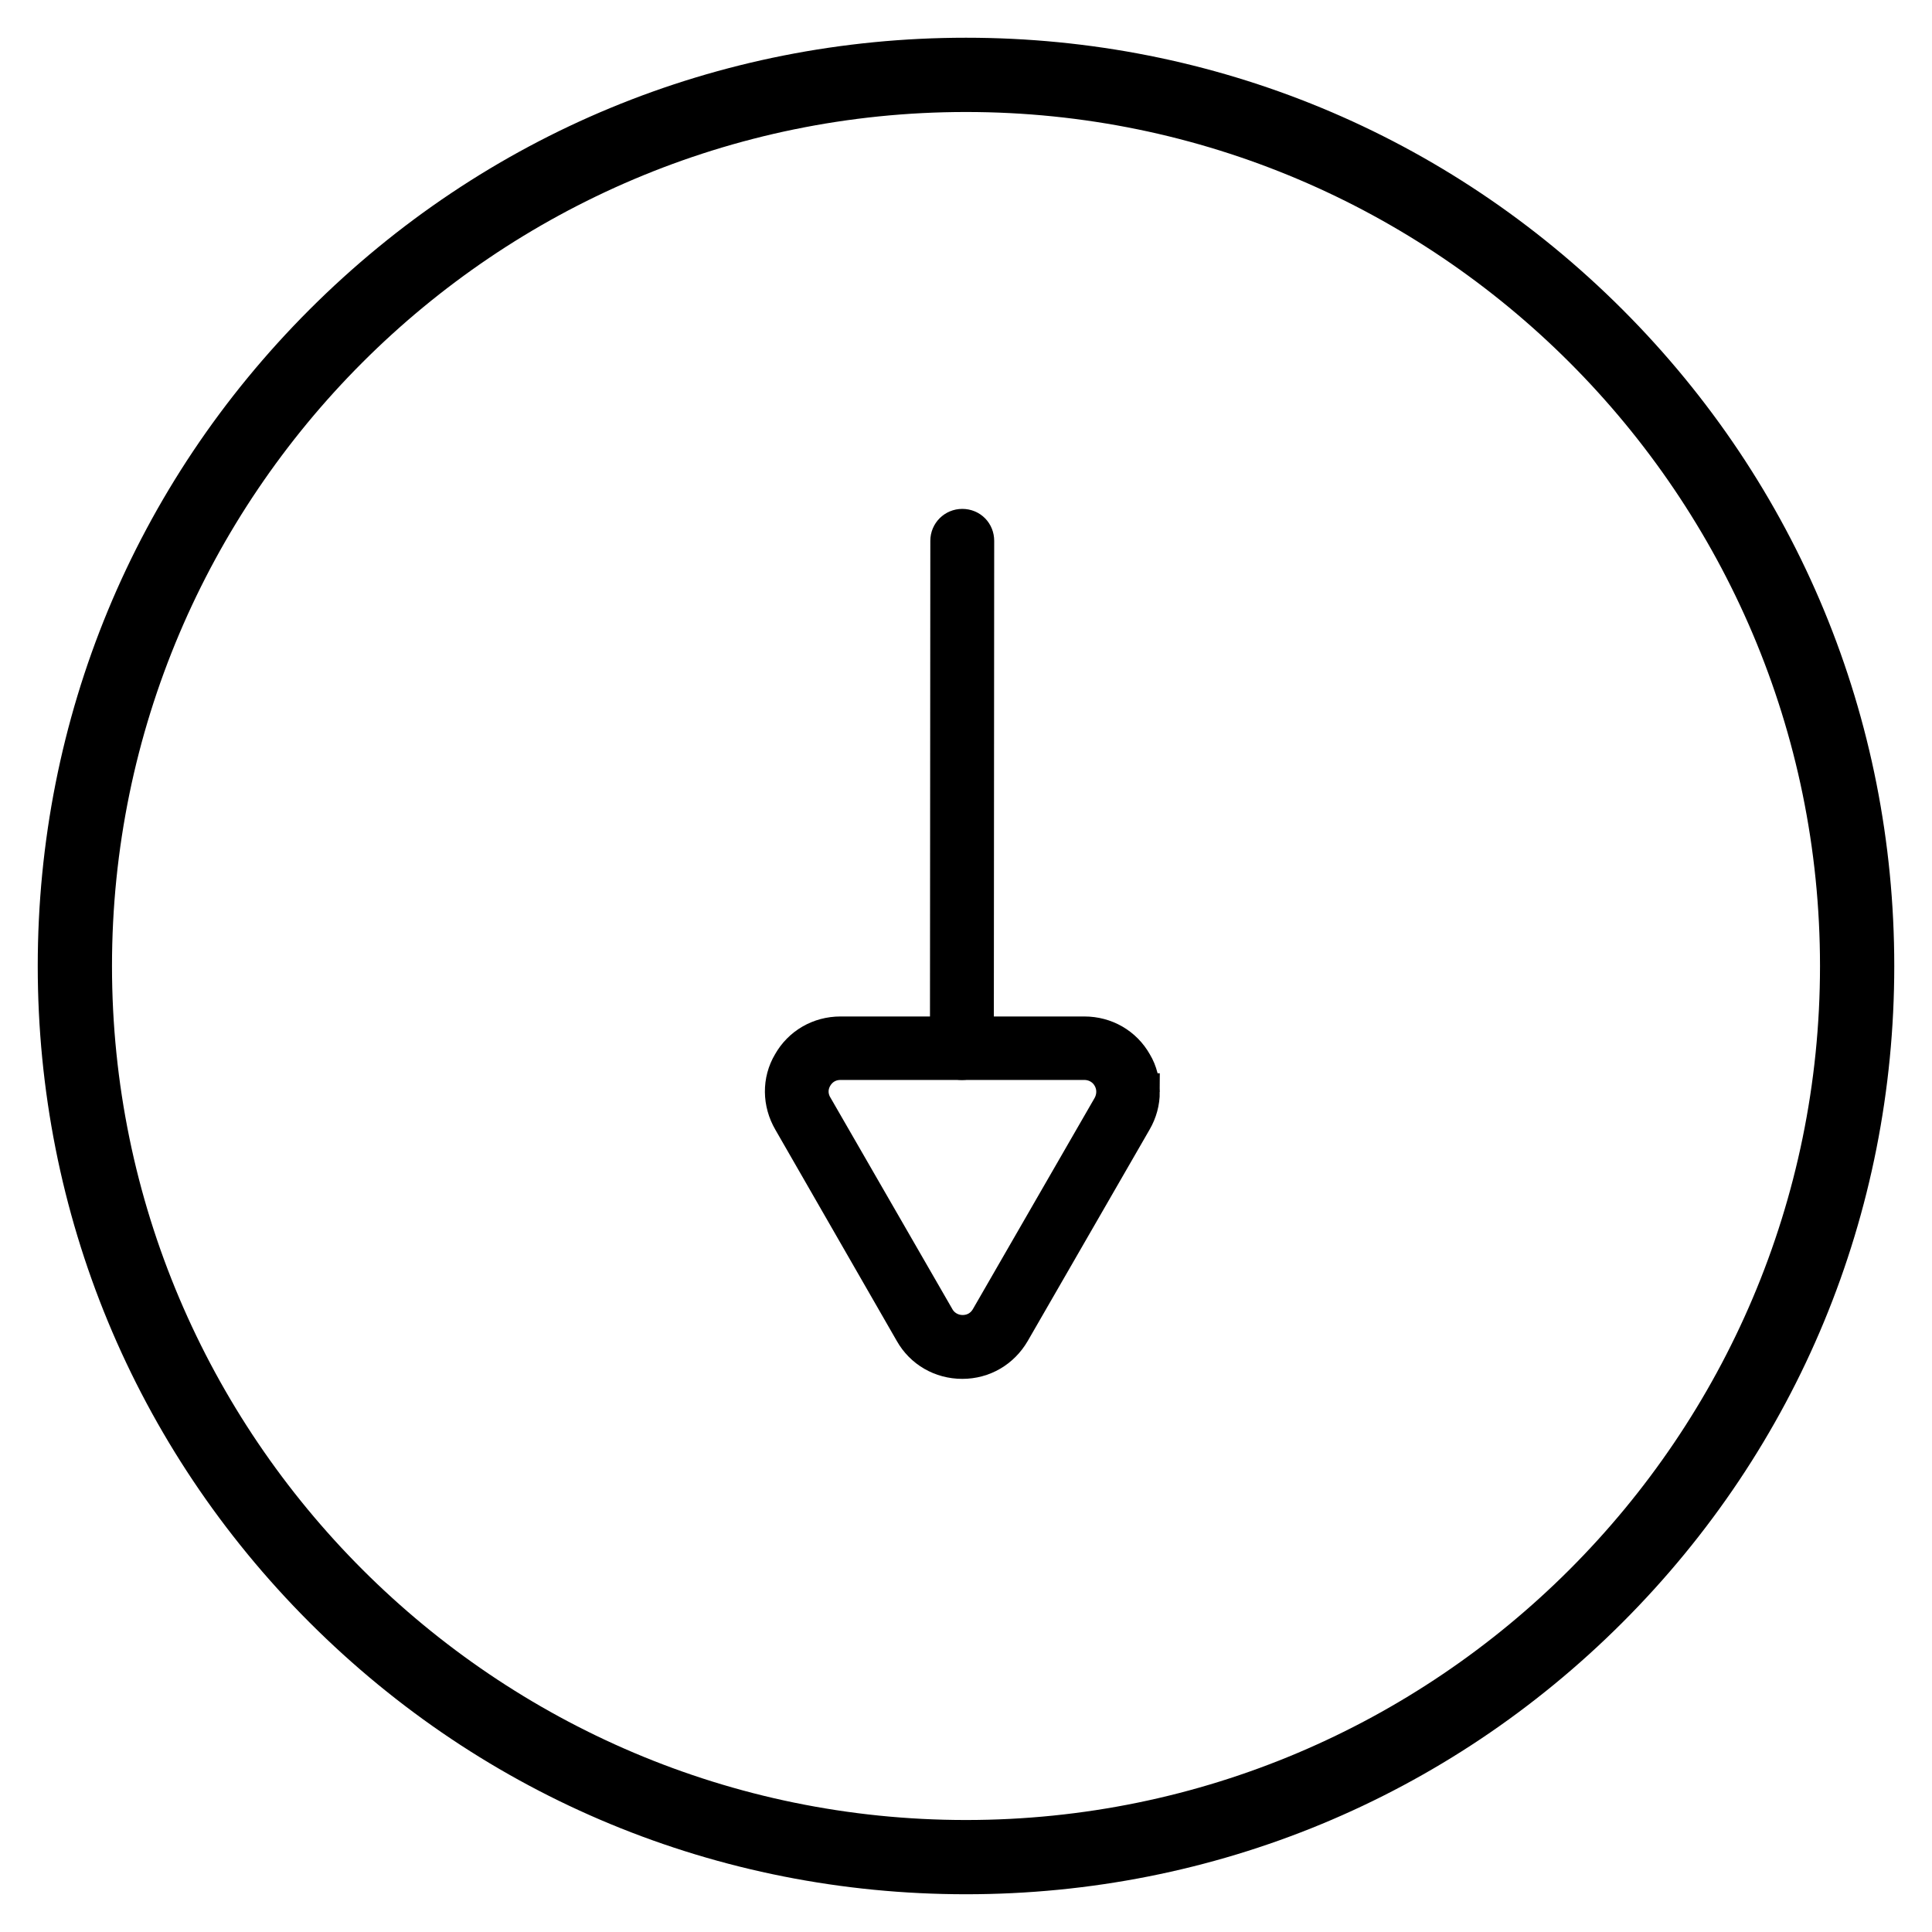 <?xml version="1.0" encoding="UTF-8"?>
<!-- The Best Svg Icon site in the world: iconSvg.co, Visit us! https://iconsvg.co -->
<svg width="800px" height="800px" version="1.1" viewBox="144 144 512 512" xmlns="http://www.w3.org/2000/svg">
 <defs>
  <clipPath id="a">
   <path d="m256 148.09h286v416.91h-286z"/>
  </clipPath>
 </defs>
 <path d="m646 400c0 65.73-25.586 127.53-72.027 173.97-46.449 46.441-108.24 72.027-173.97 72.027s-127.53-25.586-173.97-72.027c-46.445-46.449-72.031-108.24-72.031-173.97 0-65.734 25.586-127.53 72.031-173.97 46.445-46.445 108.24-72.031 173.97-72.031 65.73 0 127.53 25.586 173.97 72.027 46.441 46.449 72.027 108.24 72.027 173.98zm-472.32 0c0 124.77 101.55 226.32 226.32 226.32 124.77 0 226.32-101.55 226.32-226.32 0-124.77-101.55-226.32-226.32-226.32-124.77 0-226.32 101.55-226.32 226.32z"/>
 <path transform="matrix(.984 0 0 .984 148.09 148.09)" d="m303.2 289.9c0 2.699-0.699 5.3-2.1 7.701l-32.798 56.898c-2.799 4.799-7.701 7.701-13.299 7.701-5.601 0-10.599-2.902-13.299-7.701l-32.707-56.898c-2.799-4.799-2.902-10.599-0.099-15.299 2.699-4.799 7.701-7.701 13.299-7.701h65.699c5.601 0 10.599 2.902 13.299 7.701 1.401 2.299 2.005 4.998 2.005 7.598zm-89.2-0.099c0 1.401 0.401 2.902 1.199 4.2l32.798 56.898c1.401 2.501 4.101 4.101 7.102 4.101s5.601-1.501 7.102-4.101l32.798-56.898c1.401-2.501 1.501-5.601 0-8.201-1.401-2.501-4.101-4.101-7.102-4.101h-65.699c-3.001 0-5.601 1.501-7.102 4.101-0.699 1.203-1.096 2.6-1.096 4.002z" stroke="#000000" stroke-miterlimit="10" stroke-width="10"/>
 <path d="m402.56 287.33-0.098 134.41c0 1.969-1.574 3.543-3.543 3.543s-3.543-1.574-3.543-3.543l0.098-134.41c0-1.969 1.574-3.543 3.543-3.543 2.066 0 3.543 1.574 3.543 3.543z"/>
 <g clip-path="url(#a)">
  <path transform="matrix(.984 0 0 .984 148.09 148.09)" d="m258.6 141.5-0.099 136.6c0 2.001-1.6 3.601-3.601 3.601-2.001 0-3.601-1.6-3.601-3.601l0.099-136.6c0-2.001 1.6-3.601 3.601-3.601 2.1 0 3.601 1.6 3.601 3.601z" fill="none" stroke="#000000" stroke-miterlimit="10" stroke-width="10"/>
 </g>
</svg>
